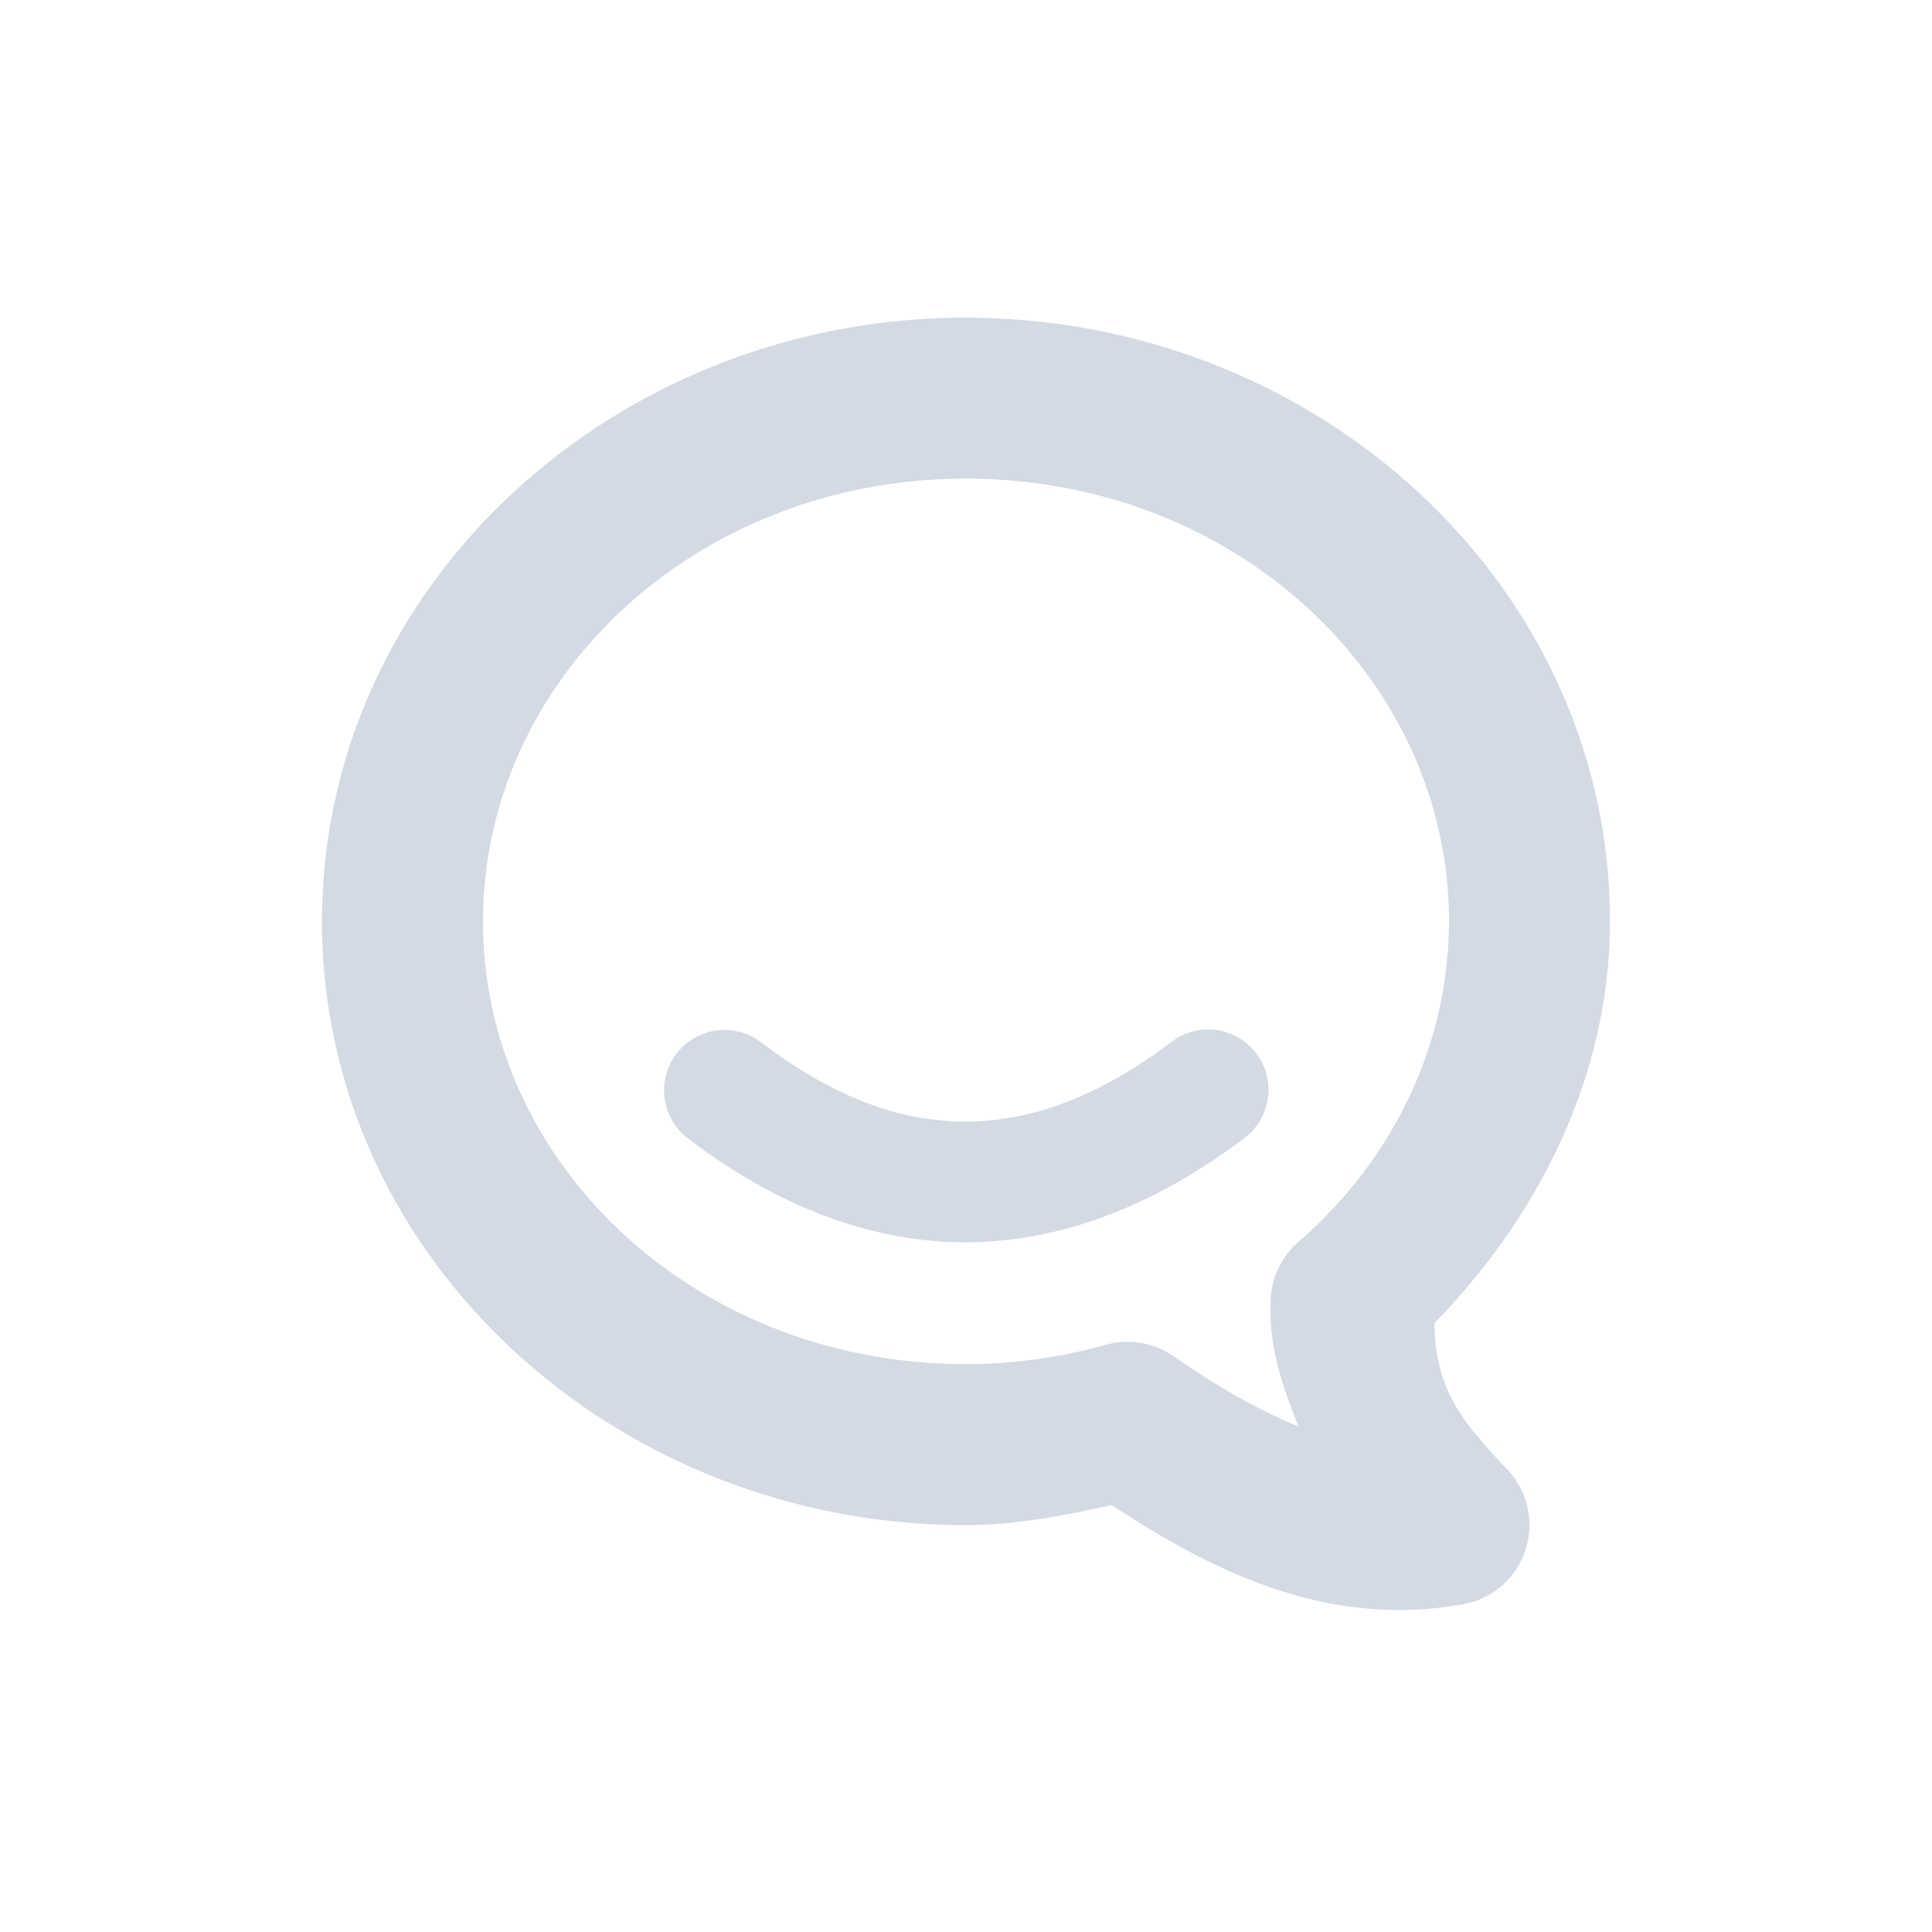 <svg xmlns="http://www.w3.org/2000/svg" width="24" height="24"><defs><style id="current-color-scheme" type="text/css"></style></defs><path d="M12 3.946c-4.368 0-8 3.328-8 7.5s3.632 7.5 8 7.5a1 1 0 0 0 .002 0c.612-.001 1.213-.118 1.809-.25 1.228.809 2.664 1.54 4.367 1.232a1 1 0 0 0 .549-1.67c-.583-.615-.891-.998-.91-1.82 1.332-1.366 2.18-3.108 2.183-4.991 0-4.172-3.632-7.5-8-7.5zm0 2c3.363 0 5.999 2.491 6 5.498-.002 1.5-.667 2.938-1.873 3.986a1 1 0 0 0-.342.704c-.032.628.162 1.106.344 1.585-.5-.203-1.006-.494-1.553-.873a1 1 0 0 0-.84-.14 6.5 6.5 0 0 1-1.736.24c-3.364 0-6-2.492-6-5.5 0-3.007 2.636-5.5 6-5.5zm3.016 6.842a.75.75 0 0 0-.467.158c-.905.682-1.74.985-2.551.986-.81.002-1.64-.296-2.543-.984a.75.75 0 1 0-.91 1.193c1.097.836 2.267 1.294 3.457 1.291s2.354-.463 3.449-1.289a.75.75 0 0 0-.436-1.355z" fill="currentColor" color="#d3dae3"/></svg>
